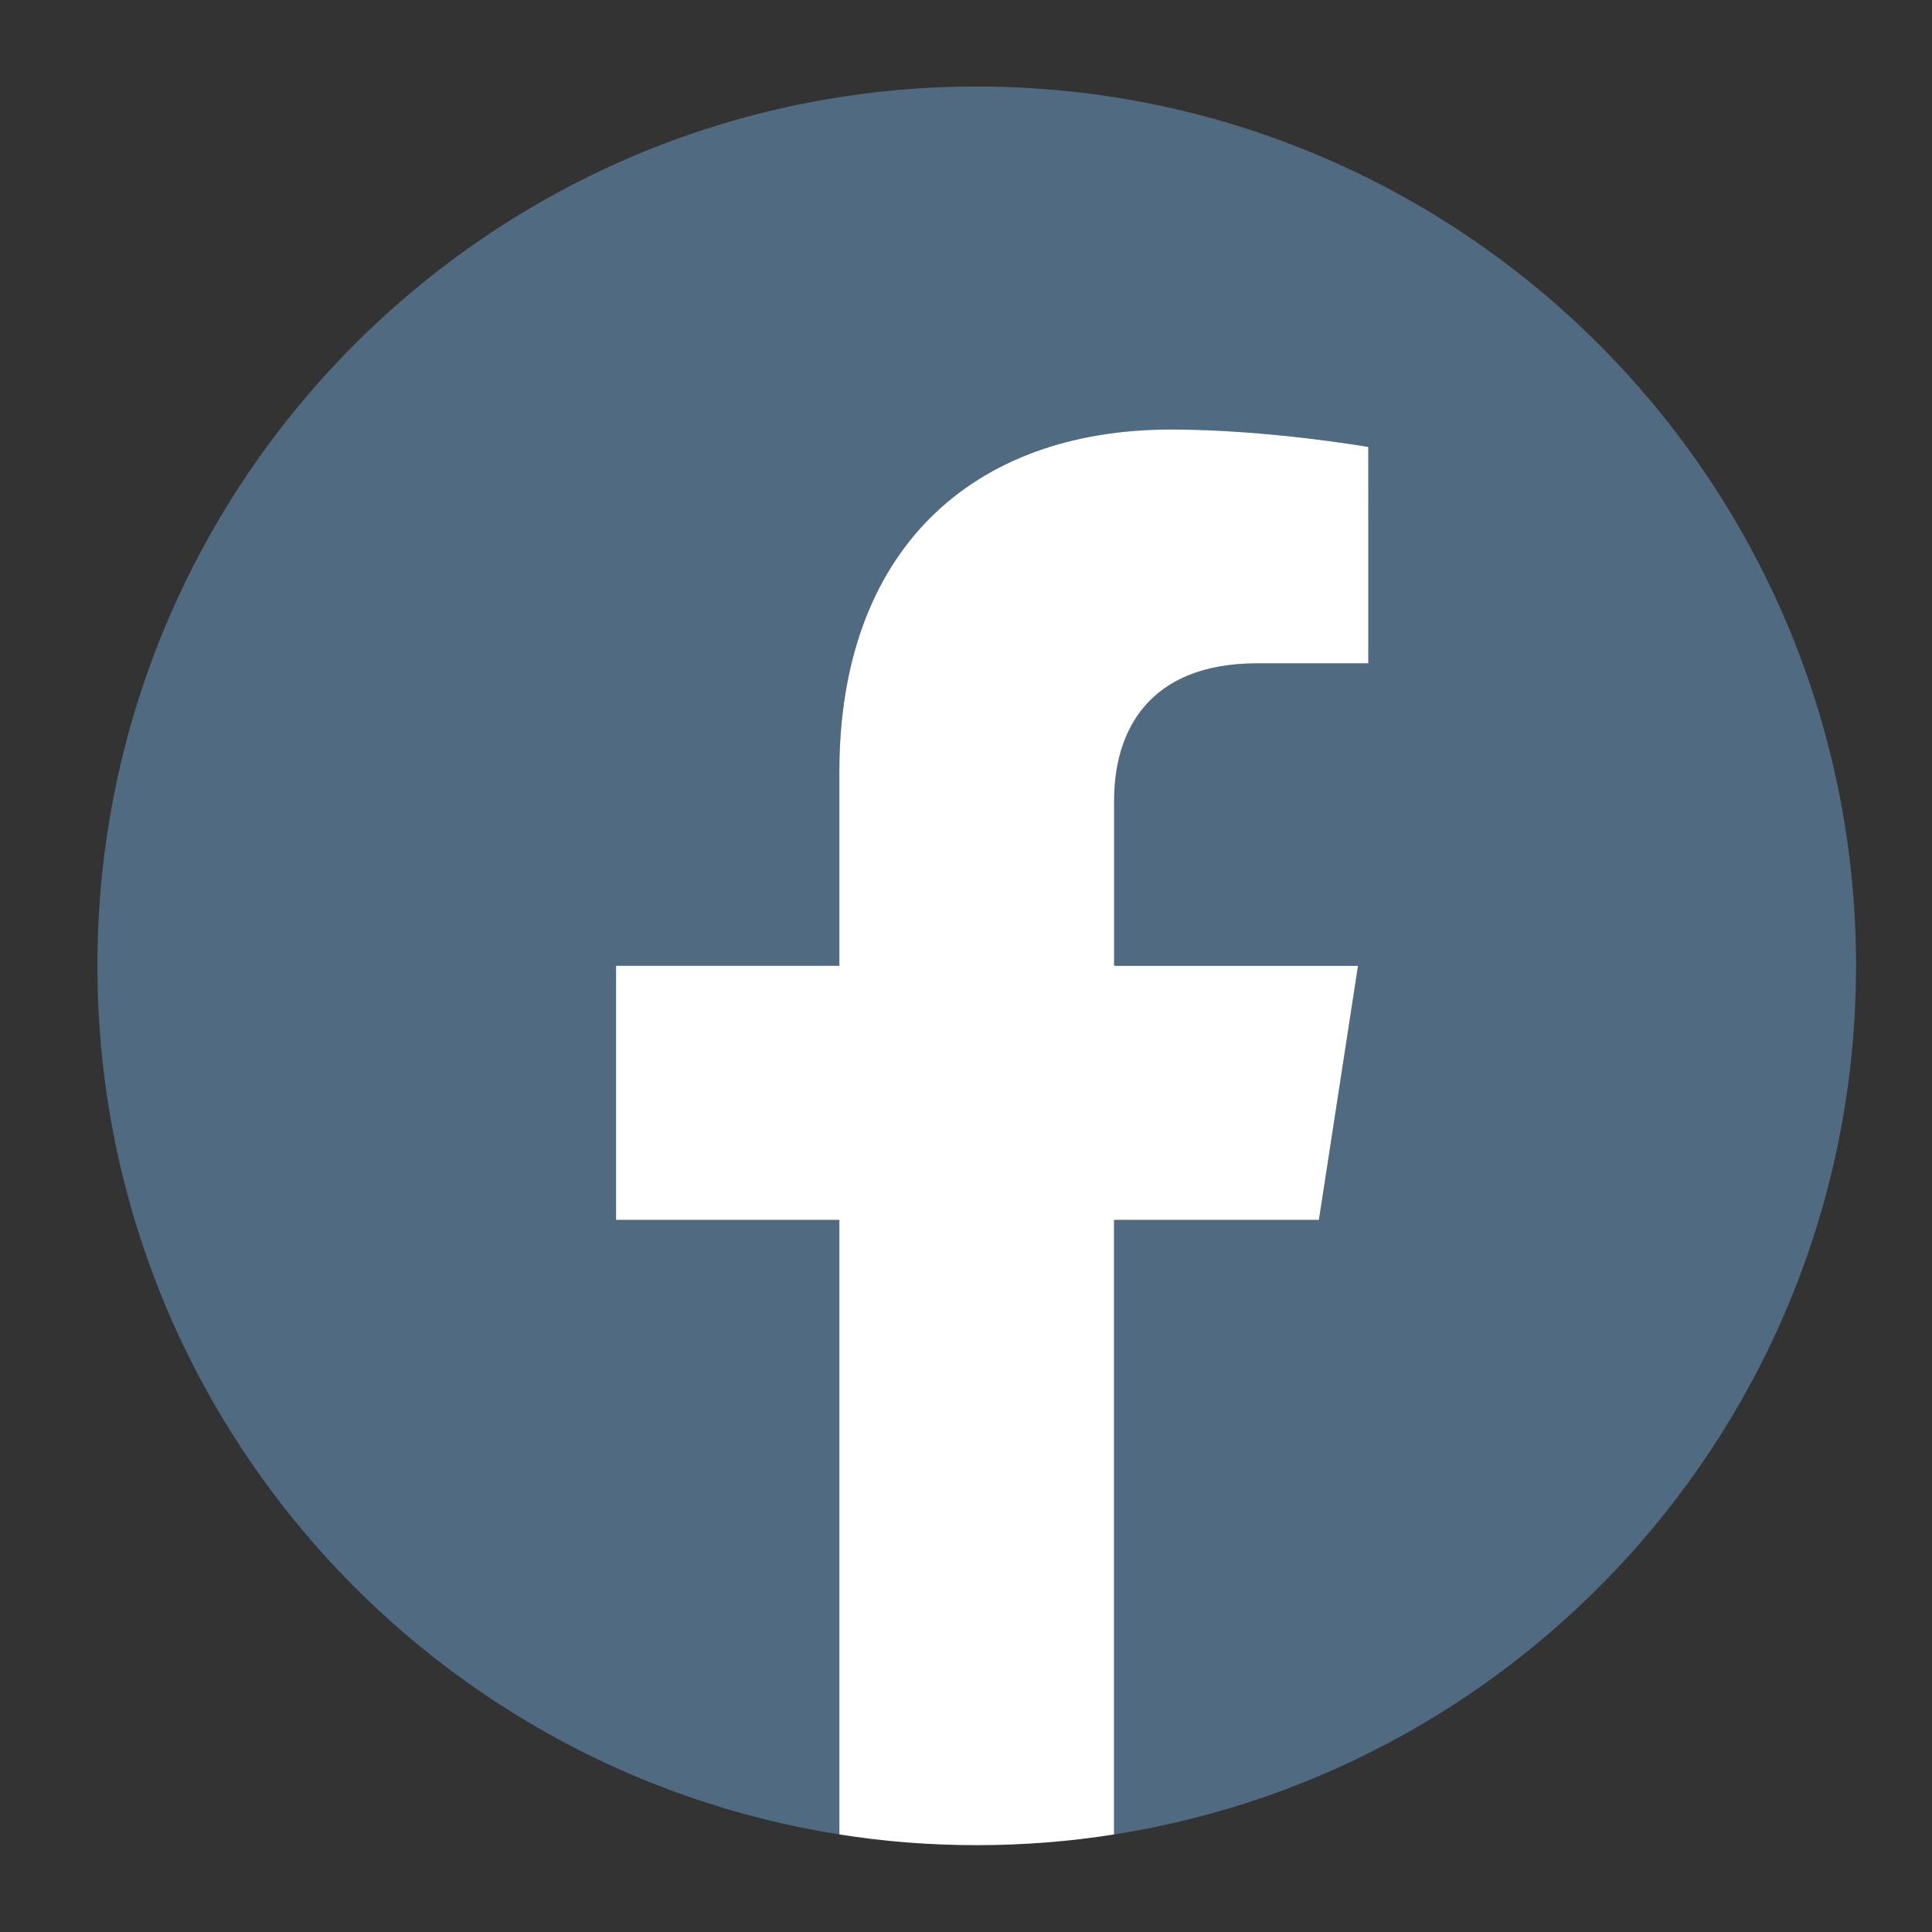 <?xml version="1.0" encoding="utf-8"?>
<!-- Generator: Adobe Illustrator 16.0.0, SVG Export Plug-In . SVG Version: 6.00 Build 0)  -->
<!DOCTYPE svg PUBLIC "-//W3C//DTD SVG 1.1//EN" "http://www.w3.org/Graphics/SVG/1.1/DTD/svg11.dtd">
<svg version="1.1" id="Layer_1" xmlns="http://www.w3.org/2000/svg" xmlns:xlink="http://www.w3.org/1999/xlink" x="0px" y="0px"
	 width="60px" height="60px" viewBox="0 0 60 60" enable-background="new 0 0 60 60" xml:space="preserve">
<rect x="0" y="0" width="60" height="60" fill="#333333" stroke="none"/>
<g id="Layer_2">
</g>
<path fill="#506A82" d="M57.641,29.995c0-15.09-12.229-27.308-27.308-27.308S3.025,14.904,3.025,29.995
	c0,13.635,9.986,24.916,23.042,26.975V37.885h-6.935v-7.89h6.935v-6.028c0-6.843,4.081-10.627,10.306-10.627
	c2.997,0,6.121,0.542,6.121,0.542V20.6h-3.445c-3.391,0-4.449,2.096-4.449,4.266v5.129h7.574l-1.214,7.89H34.6V56.97
	C47.654,54.922,57.641,43.63,57.641,29.995z"/>
<path fill="#FFFFFF" d="M40.96,37.885l1.214-7.89H34.6v-5.129c0-2.158,1.06-4.266,4.449-4.266h3.445v-6.719
	c0,0-3.124-0.542-6.121-0.542c-6.225,0-10.306,3.785-10.306,10.627v6.028h-6.935v7.89h6.935V56.97
	c1.393,0.222,2.811,0.333,4.265,0.333c1.449,0,2.873-0.111,4.266-0.333V37.885H40.96z"/>
</svg>
